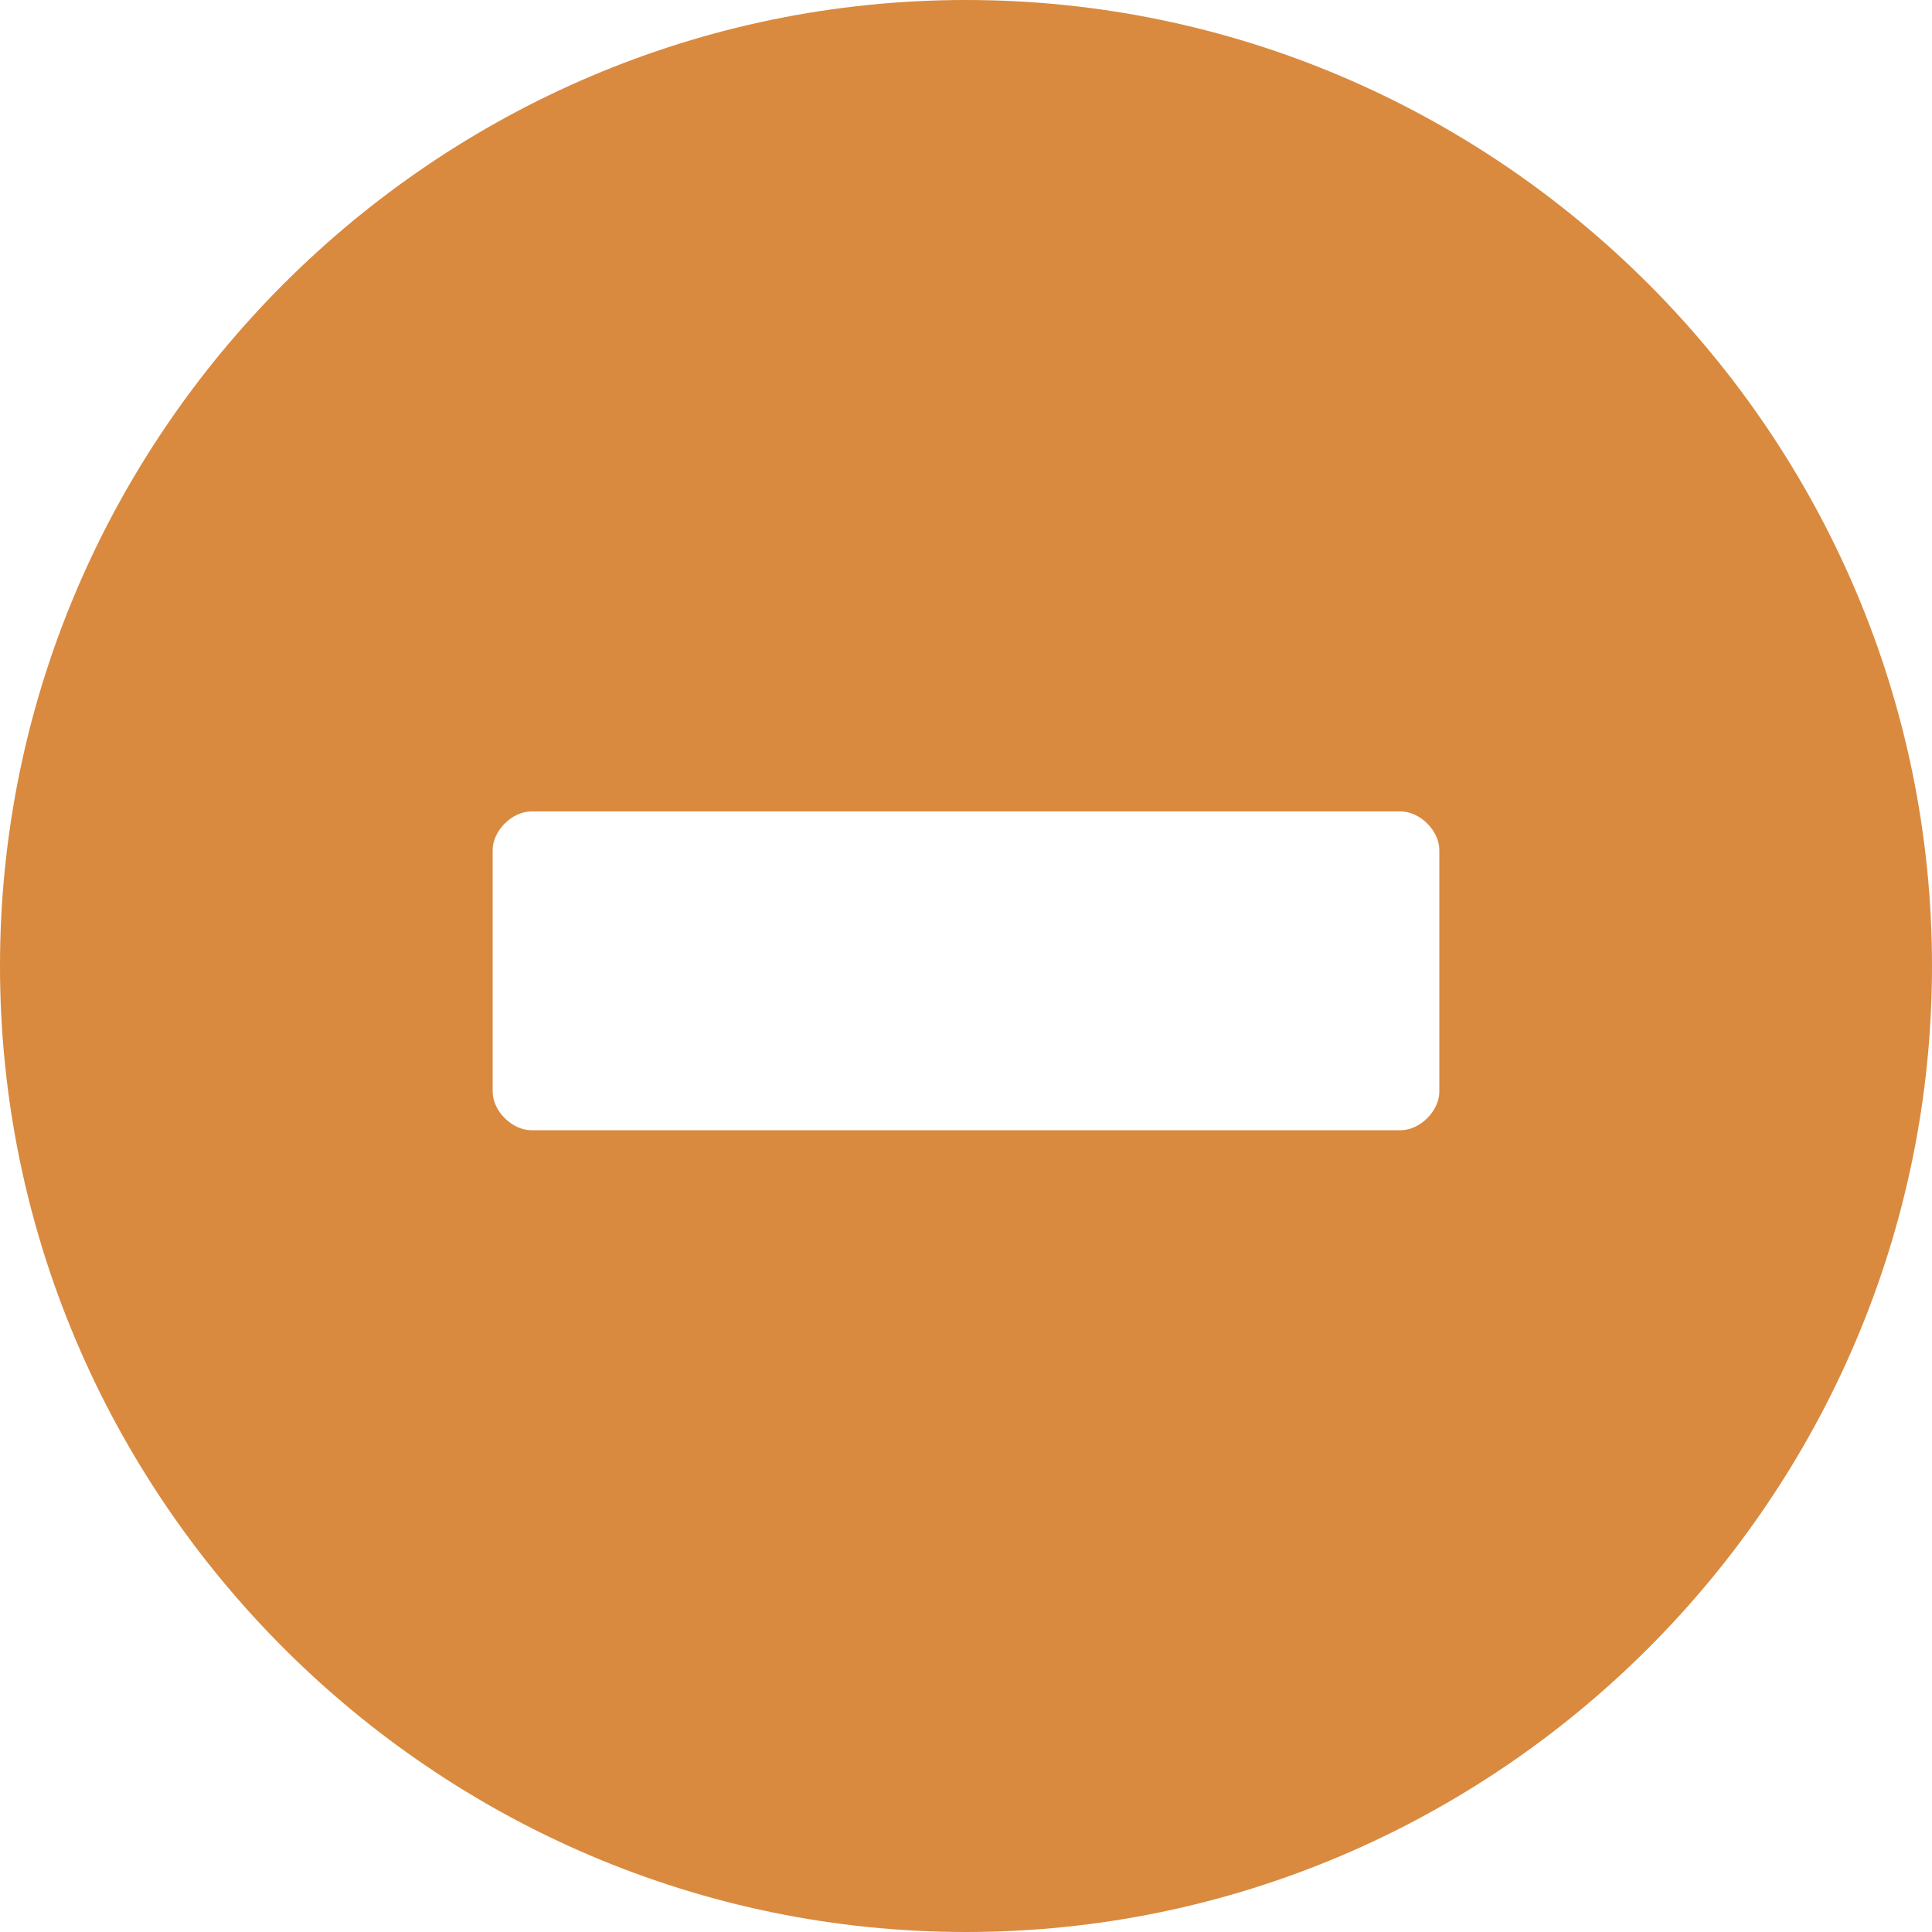 <?xml version="1.0" encoding="utf-8"?>
<!-- Generator: Adobe Illustrator 28.2.0, SVG Export Plug-In . SVG Version: 6.00 Build 0)  -->
<svg version="1.1" id="Laag_1" xmlns="http://www.w3.org/2000/svg" xmlns:xlink="http://www.w3.org/1999/xlink" x="0px" y="0px"
	 width="20px" height="20px" viewBox="0 0 20 20" style="enable-background:new 0 0 20 20;" xml:space="preserve">
<style type="text/css">
	.st0{fill:#D98A3F;}
</style>
<path id="Path_40" class="st0" d="M0,10C0,4.5,4.5,0,10,0s10,4.5,10,10s-4.5,10-10,10S0,15.5,0,10z M14.5,11.7
	c0.2,0,0.4-0.2,0.4-0.4c0,0,0,0,0,0V8.8c0-0.2-0.2-0.4-0.4-0.4c0,0,0,0,0,0h-9c-0.2,0-0.4,0.2-0.4,0.4c0,0,0,0,0,0v2.5
	c0,0.2,0.2,0.4,0.4,0.4c0,0,0,0,0,0L14.5,11.7z"/>
</svg>

